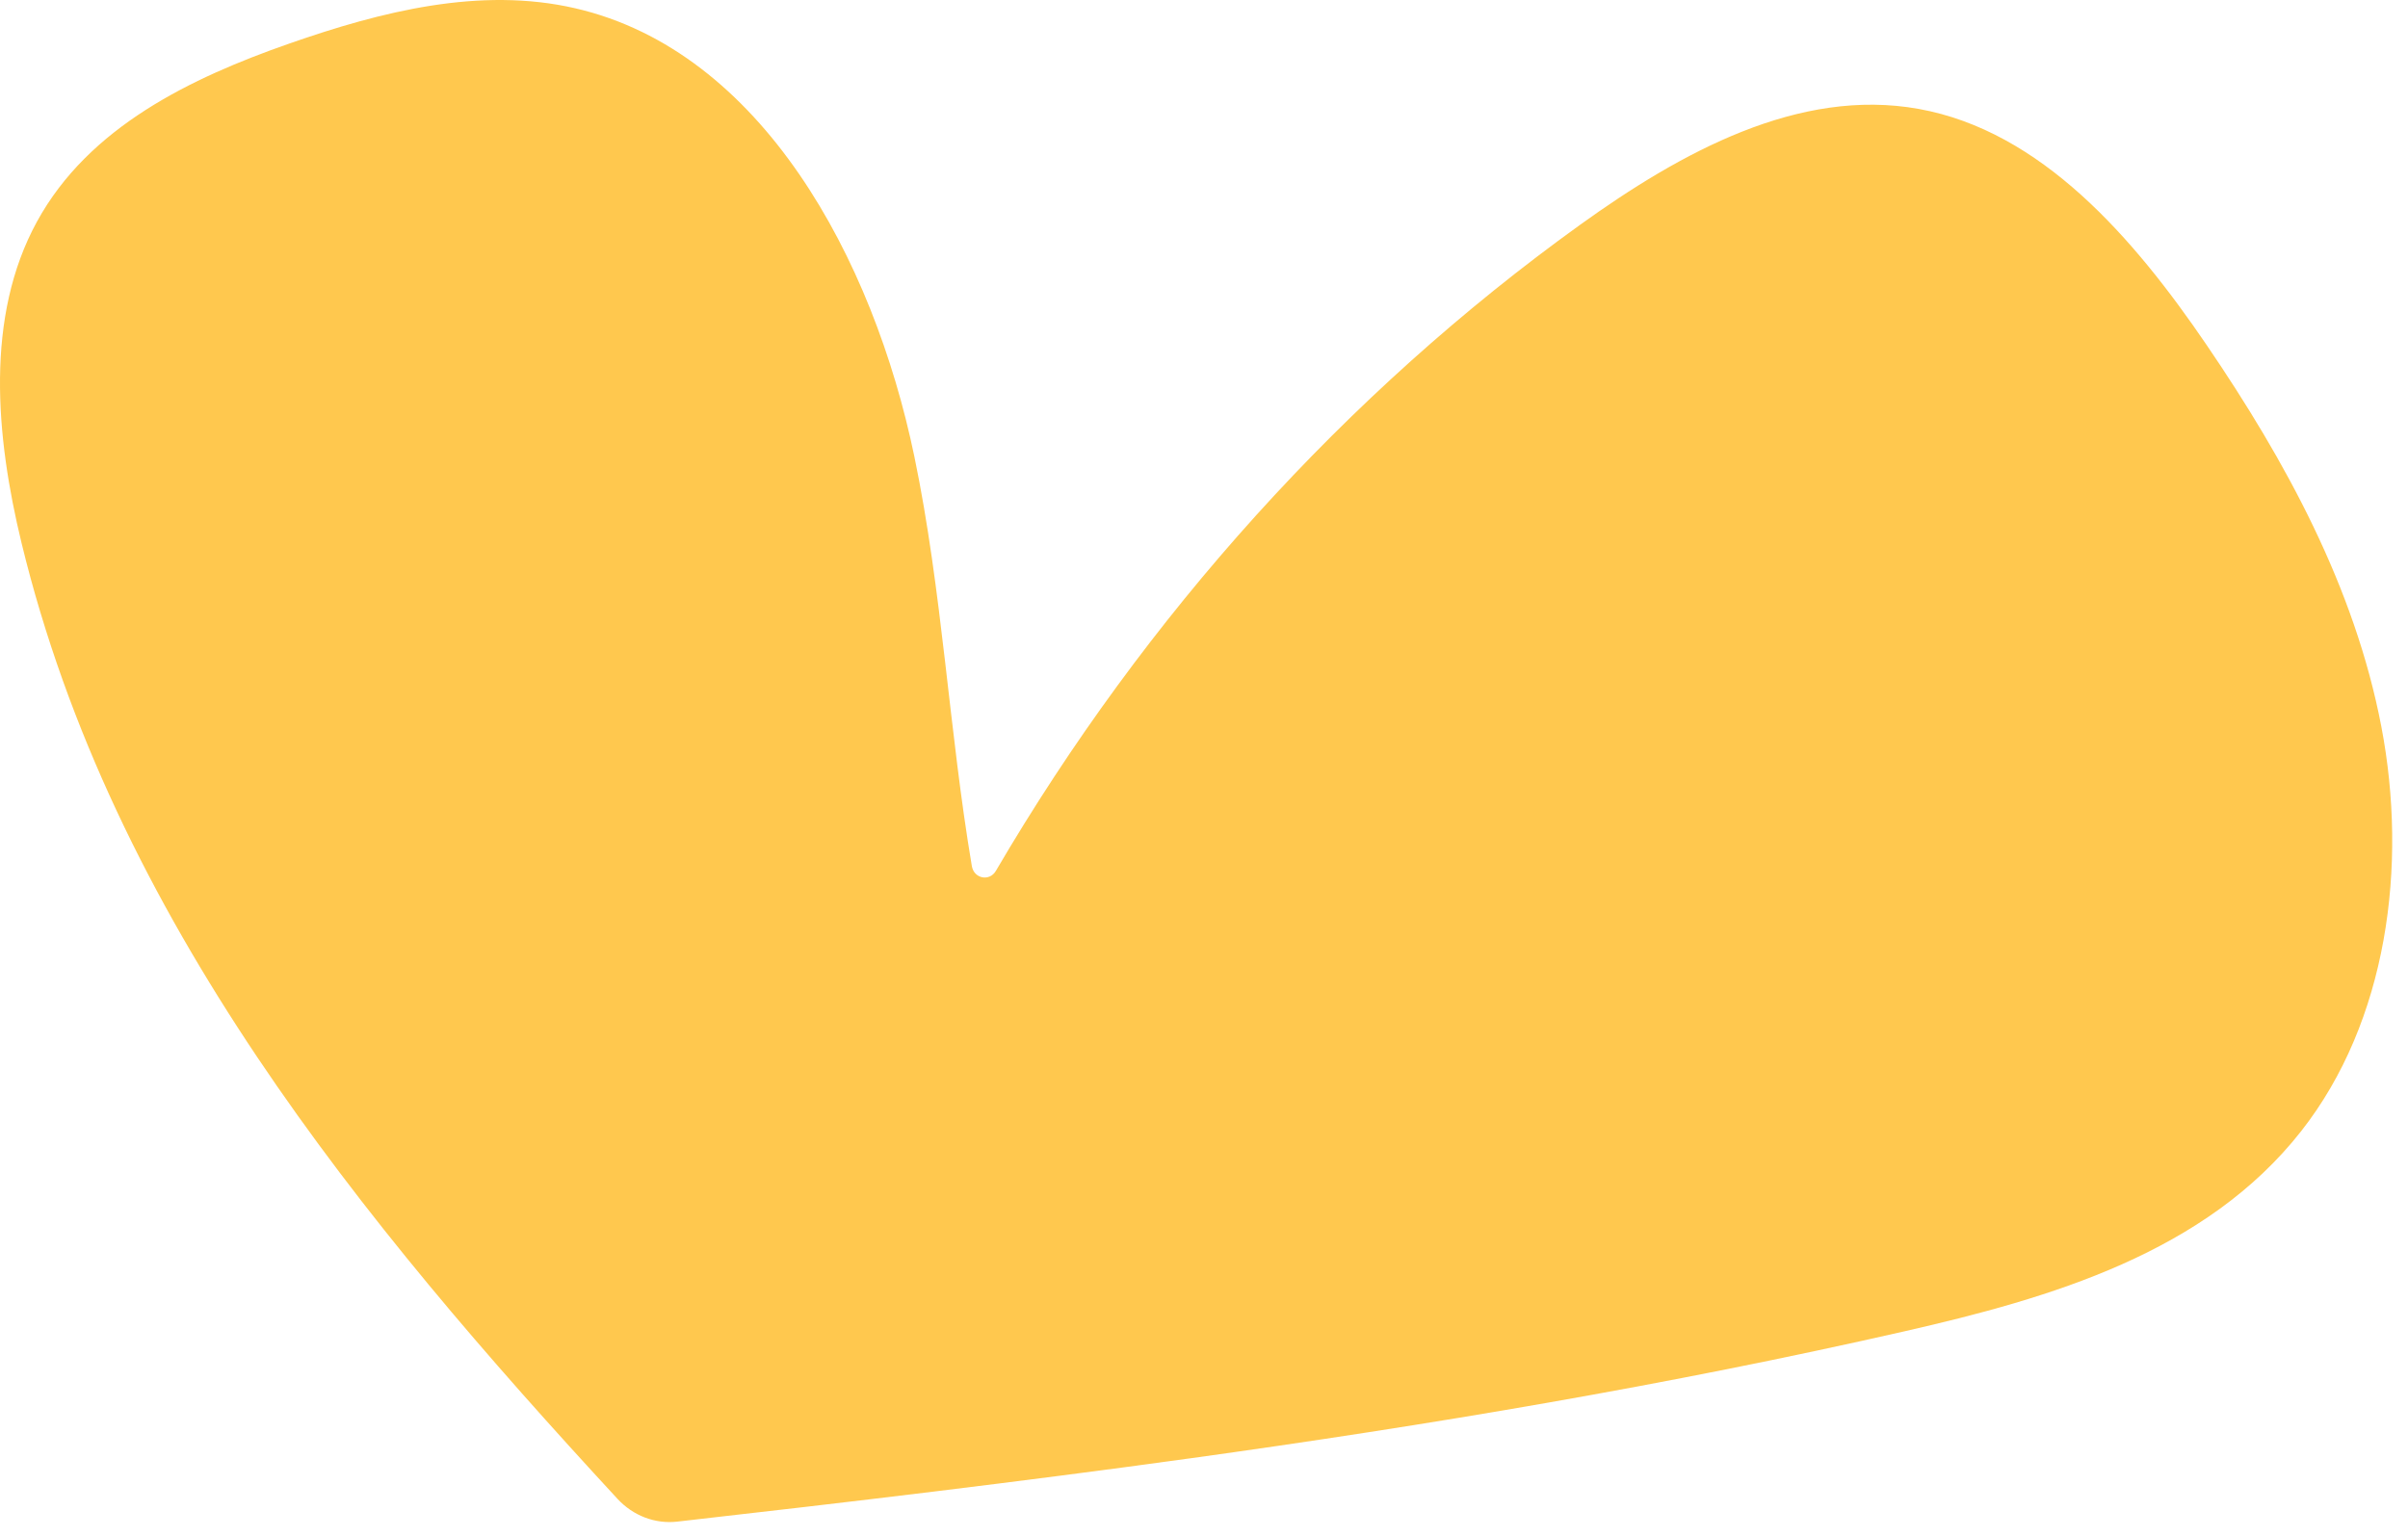 <?xml version="1.0" encoding="utf-8"?>
<svg xmlns="http://www.w3.org/2000/svg" fill="none" height="100%" overflow="visible" preserveAspectRatio="none" style="display: block;" viewBox="0 0 141 90" width="100%">
<path d="M69.647 85.414C83.687 83.468 97.669 81.124 111.514 77.969C120.063 76.02 129.154 73.377 134.754 66.234C139.778 59.825 141.004 50.726 139.438 42.548C137.872 34.371 133.815 26.972 129.214 20.212C124.939 13.932 119.533 7.672 112.346 6.378C105.324 5.113 98.414 8.926 92.514 13.171C78.79 23.049 67.069 36.044 58.311 51.006C57.94 51.638 57.031 51.459 56.906 50.724C55.569 42.801 55.175 34.608 53.538 26.726C51.129 15.131 44.588 2.996 33.68 0.484C28.124 -0.796 22.345 0.662 16.943 2.55C11.197 4.558 5.207 7.419 2.164 12.98C-0.885 18.552 -0.253 25.556 1.261 31.799C6.592 53.755 21.077 71.444 36.152 87.775C37.067 88.767 38.356 89.262 39.656 89.114C49.664 87.98 59.671 86.794 69.649 85.412L69.647 85.414Z" fill="#FFC84E" id="Vector"/>
</svg>